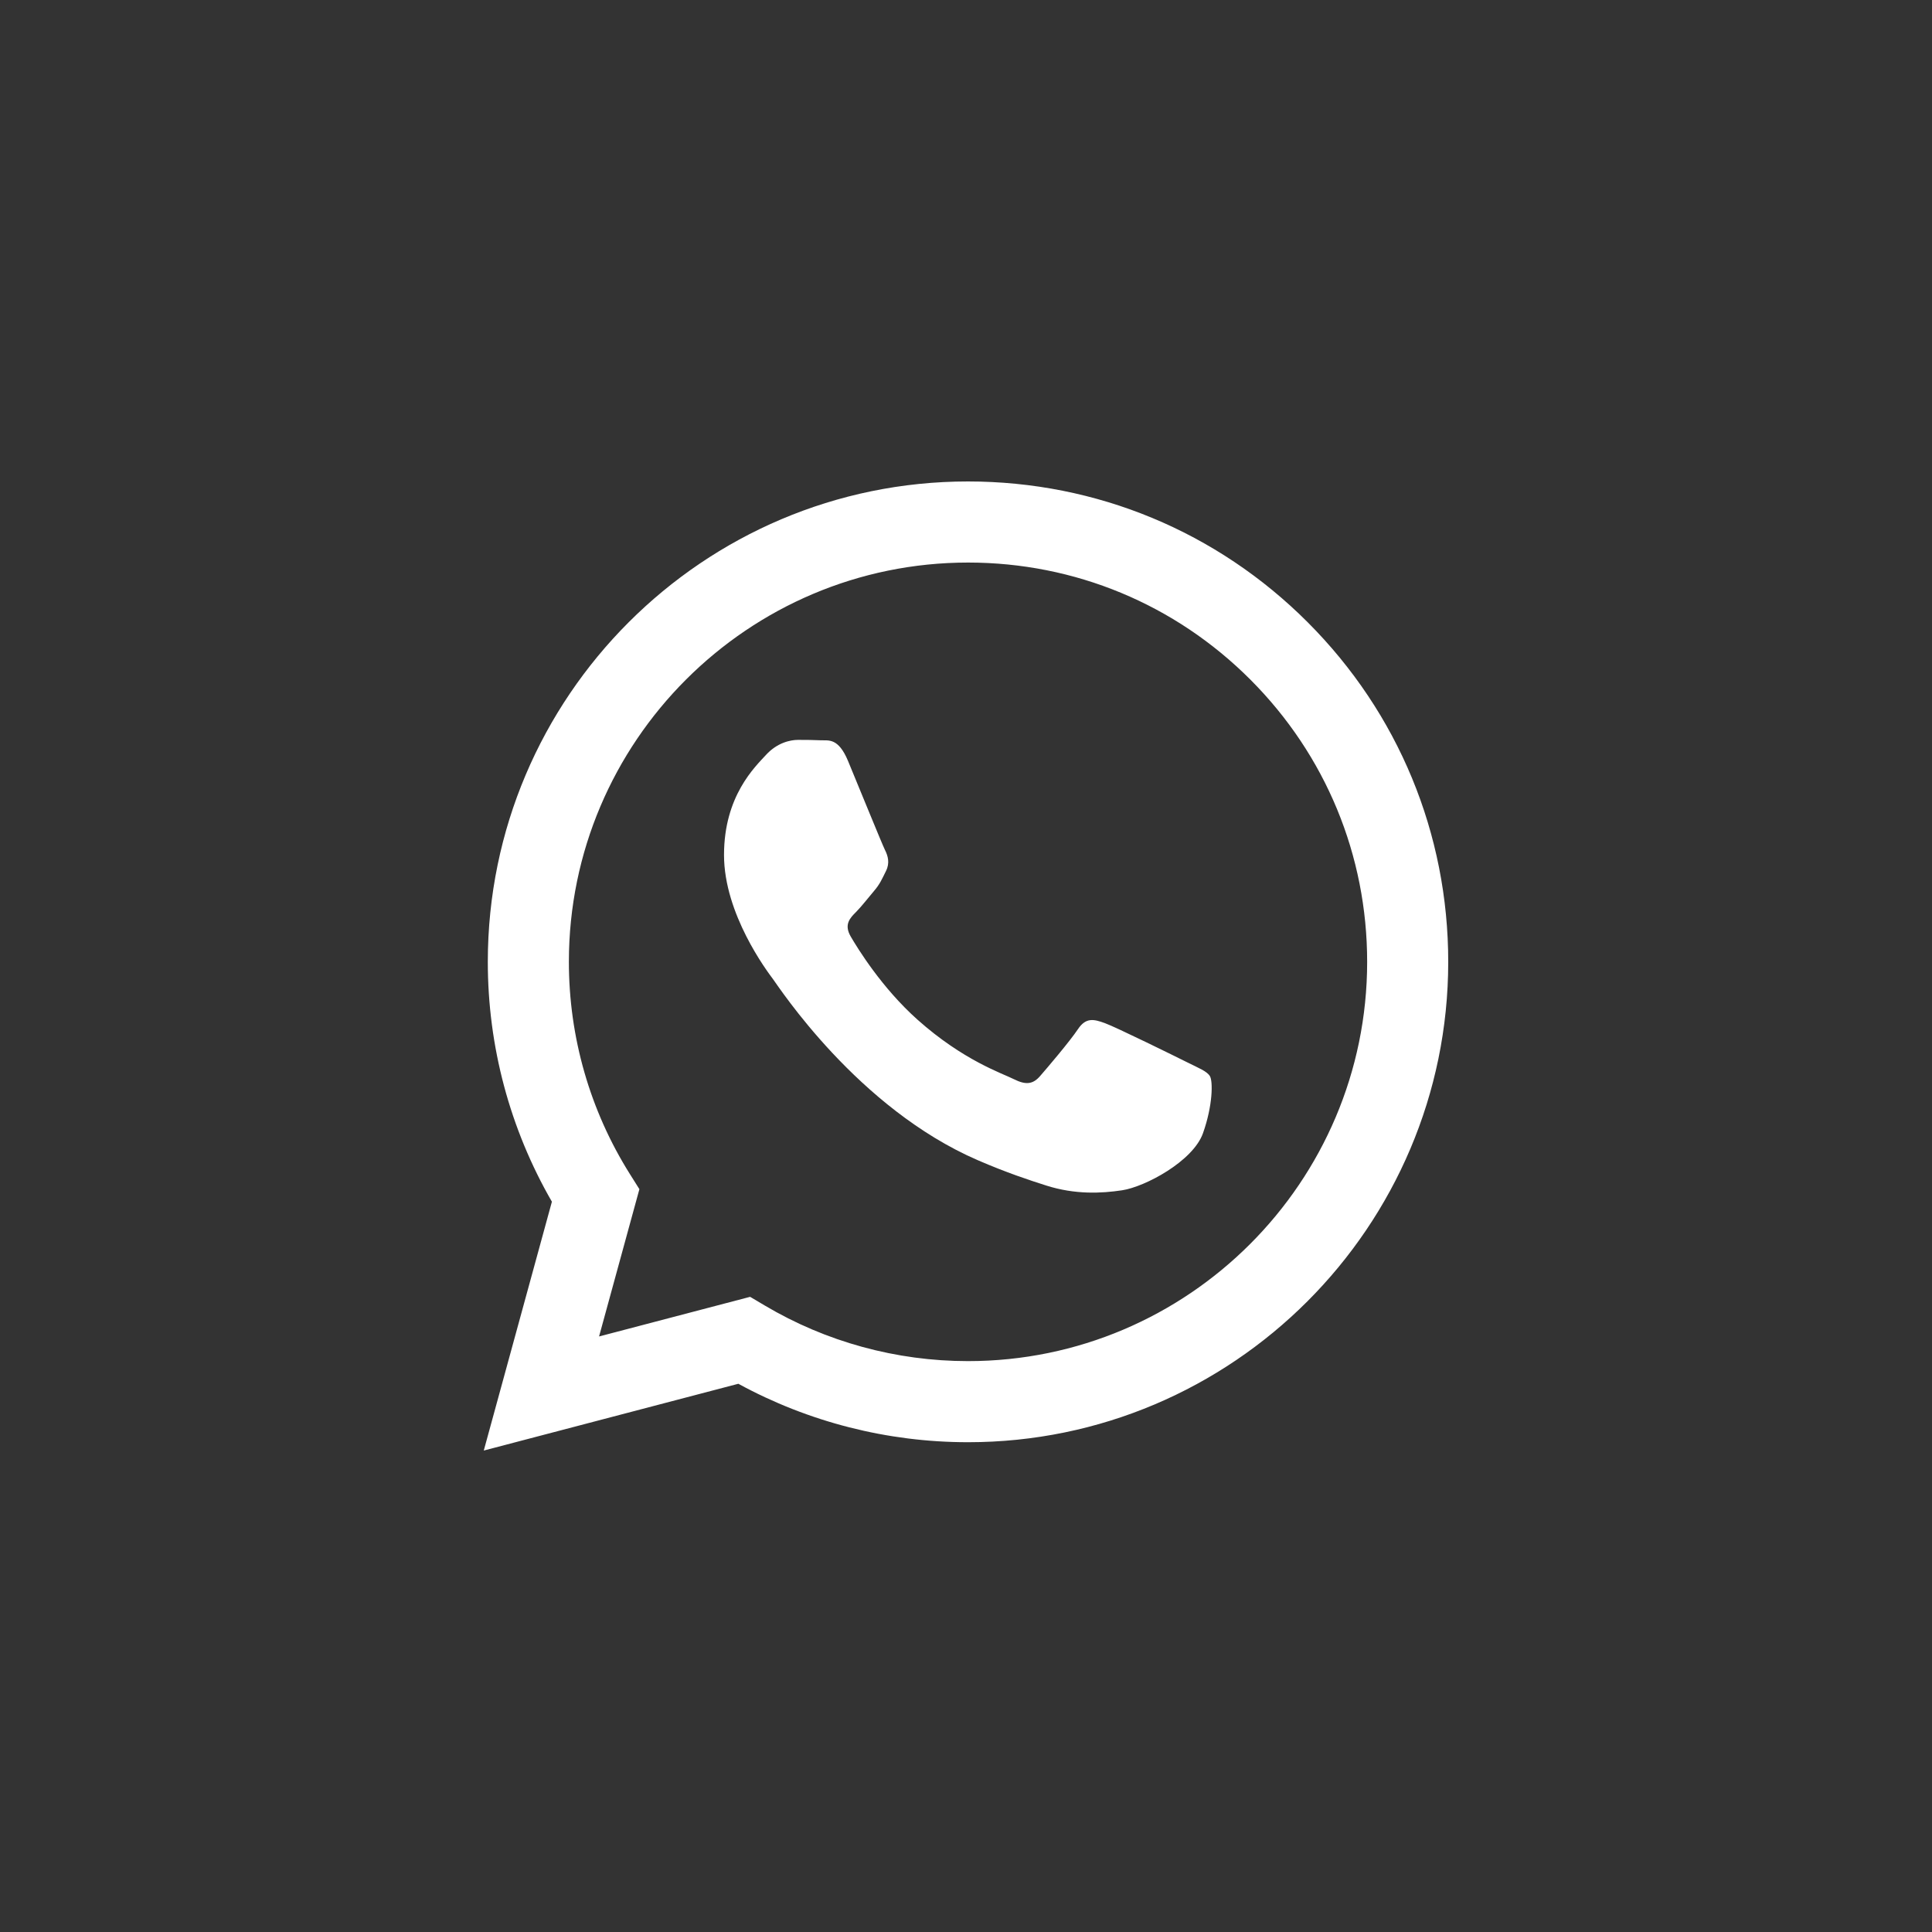 <svg width="80" height="80" viewBox="0 0 80 80" fill="none" xmlns="http://www.w3.org/2000/svg">
<rect x="0" y="0" width="80" height="80" fill="#333333" stroke="none"/>
<g id="loon-icon (4) 1">
<g id="WhatsApp-Logo">
<path id="Vector" fill-rule="evenodd" clip-rule="evenodd" d="M49.149 43.983C48.652 43.734 46.209 42.532 45.754 42.367C45.299 42.201 44.967 42.118 44.636 42.615C44.305 43.112 43.353 44.232 43.063 44.563C42.773 44.895 42.483 44.937 41.986 44.688C41.49 44.439 39.889 43.914 37.991 42.222C36.514 40.904 35.517 39.277 35.227 38.78C34.937 38.282 35.196 38.014 35.445 37.766C35.668 37.543 35.942 37.185 36.19 36.895C36.439 36.605 36.521 36.398 36.687 36.066C36.852 35.735 36.77 35.445 36.645 35.196C36.521 34.947 35.528 32.502 35.114 31.507C34.71 30.538 34.301 30.669 33.996 30.654C33.706 30.64 33.375 30.637 33.044 30.637C32.712 30.637 32.174 30.761 31.719 31.258C31.263 31.756 29.98 32.958 29.98 35.403C29.98 37.849 31.76 40.211 32.008 40.543C32.257 40.874 35.512 45.893 40.496 48.045C41.681 48.557 42.607 48.863 43.328 49.092C44.519 49.47 45.602 49.416 46.458 49.288C47.412 49.146 49.397 48.087 49.812 46.926C50.225 45.765 50.225 44.77 50.101 44.563C49.977 44.356 49.646 44.232 49.149 43.983ZM40.084 56.361H40.077C37.111 56.36 34.202 55.563 31.665 54.057L31.061 53.699L24.806 55.34L26.476 49.241L26.083 48.616C24.428 45.984 23.555 42.943 23.556 39.82C23.56 30.708 30.974 23.294 40.09 23.294C44.505 23.296 48.654 25.017 51.775 28.141C54.895 31.265 56.612 35.418 56.611 39.834C56.607 48.947 49.193 56.361 40.084 56.361ZM54.149 25.767C50.395 22.009 45.403 19.938 40.083 19.936C29.123 19.936 20.203 28.856 20.199 39.819C20.197 43.324 21.113 46.744 22.853 49.76L20.032 60.064L30.573 57.299C33.477 58.883 36.747 59.718 40.075 59.719H40.084C51.042 59.719 59.964 50.799 59.968 39.835C59.97 34.522 57.904 29.526 54.149 25.767Z" fill="white"/>
</g>
</g>
</svg>
